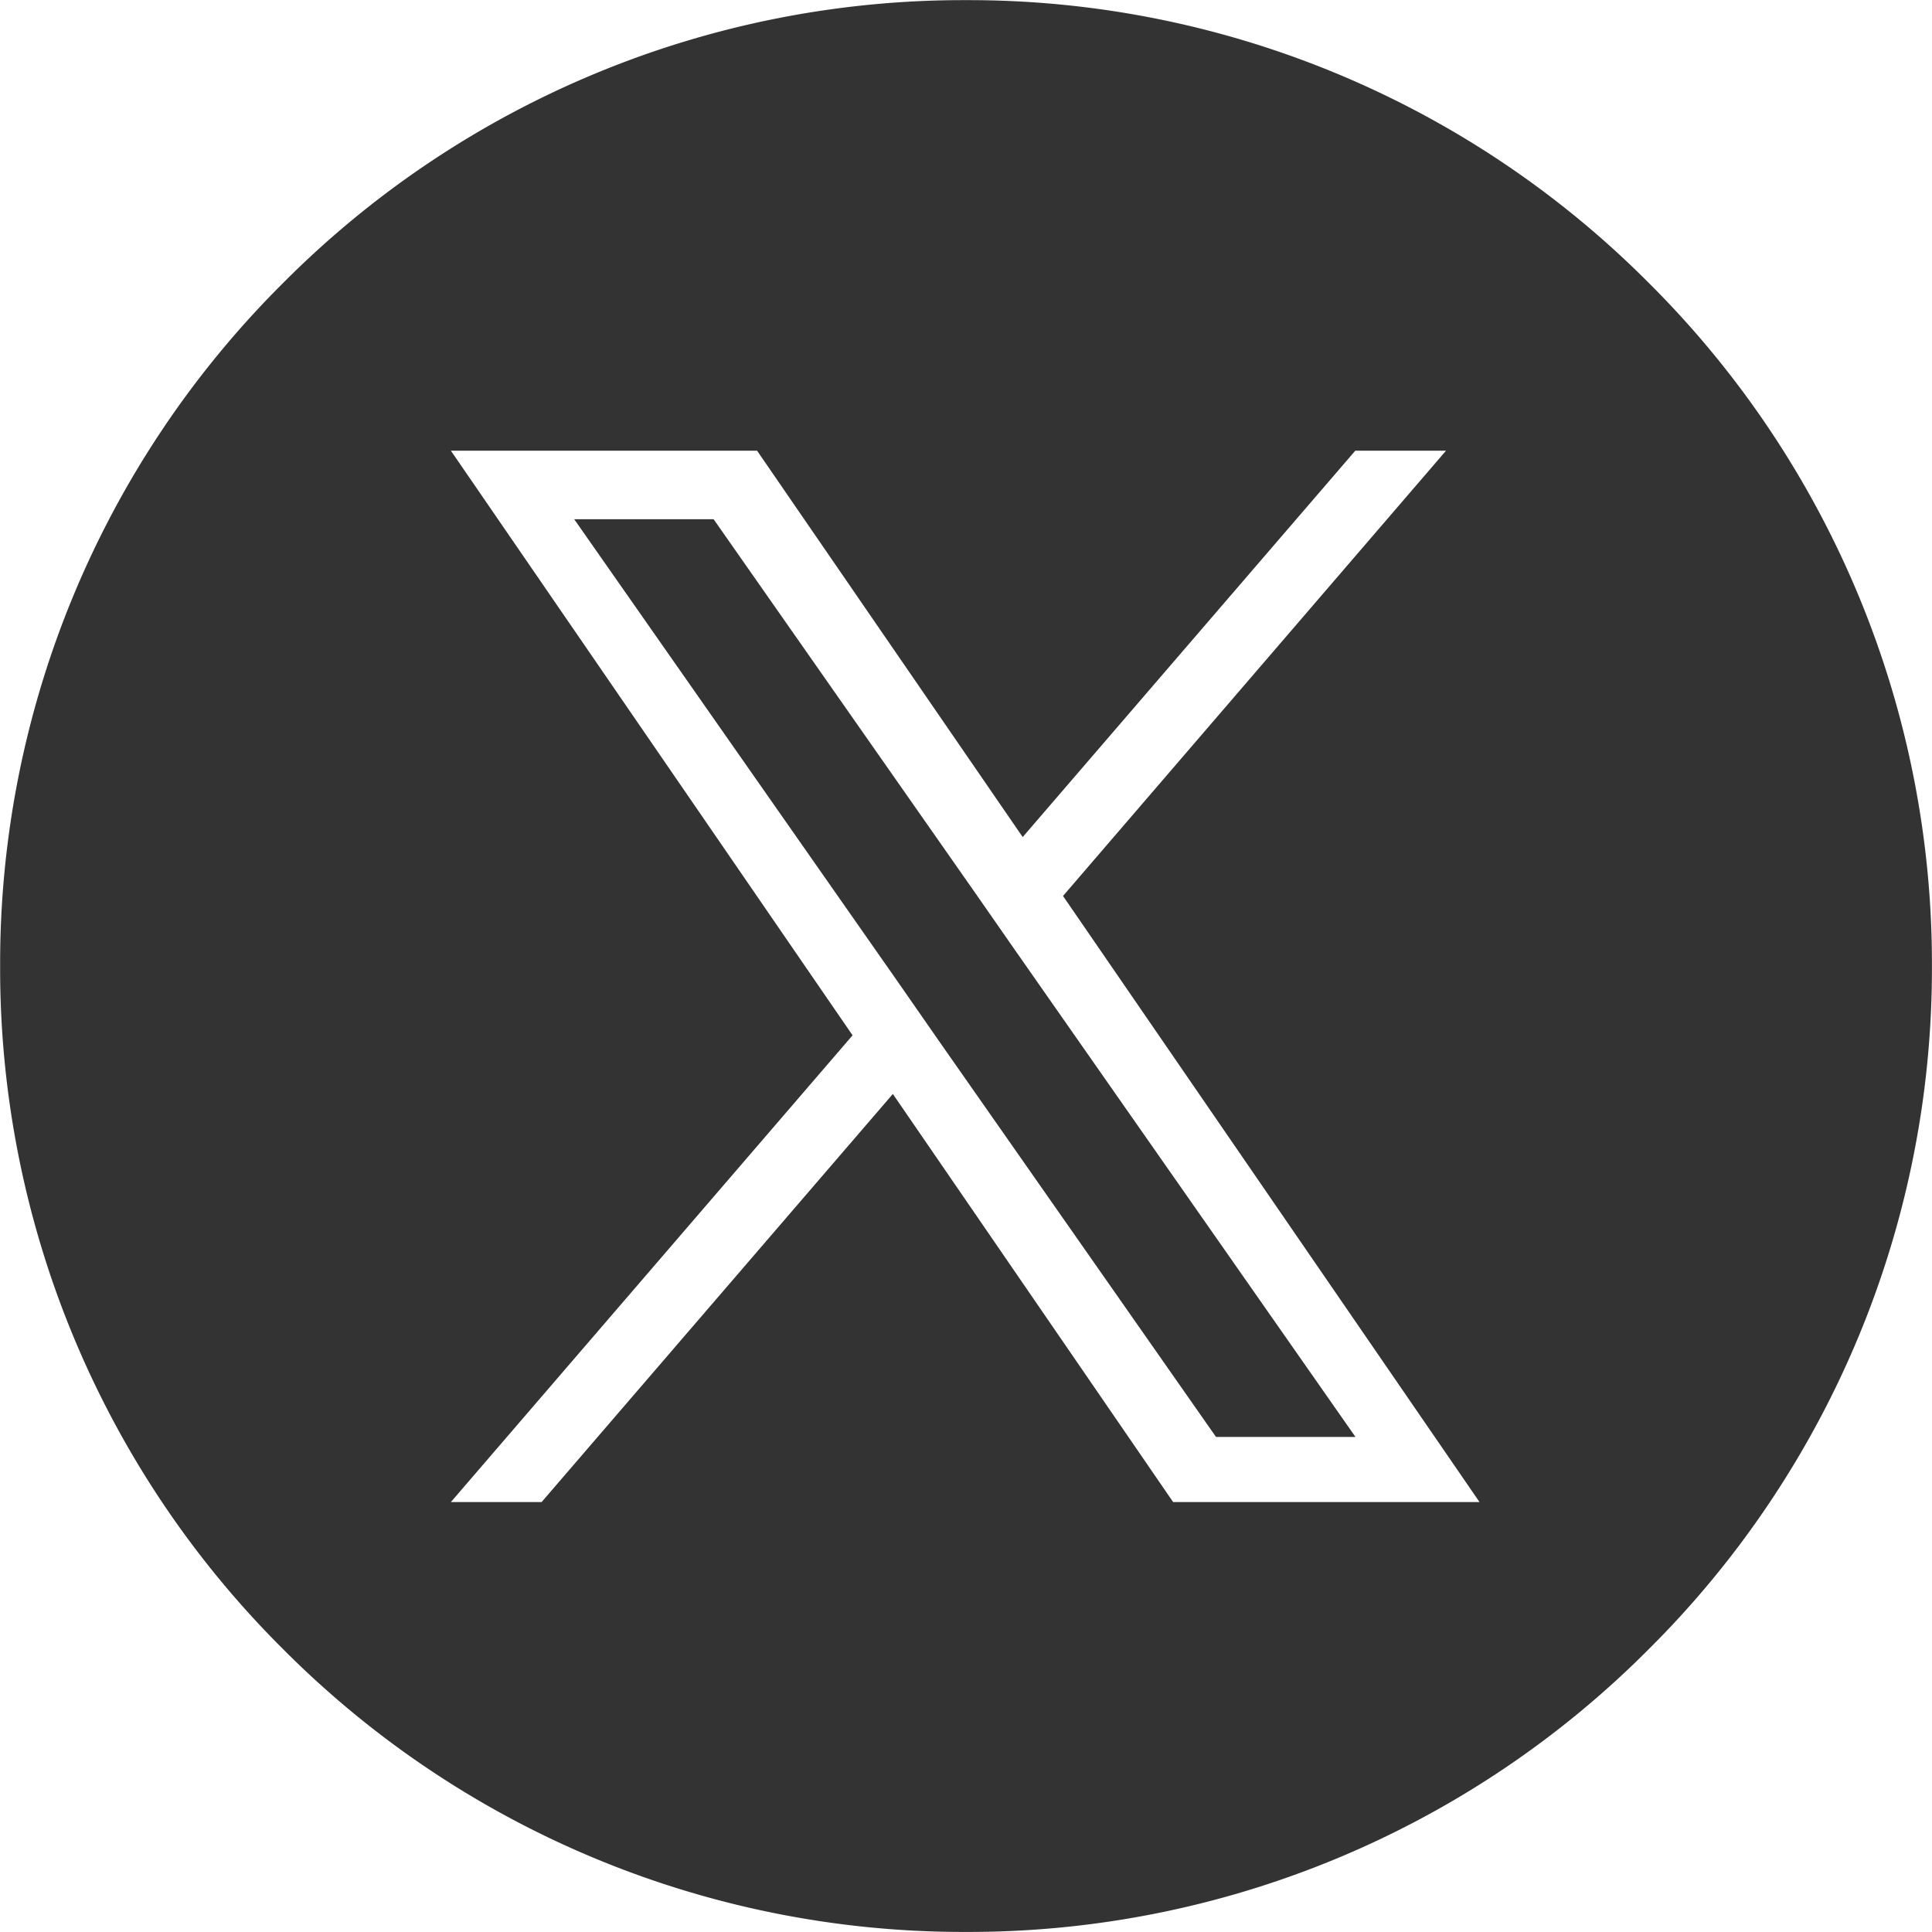 <svg xmlns="http://www.w3.org/2000/svg" width="30.003" height="30.003" viewBox="0 0 30.003 30.003"><path d="M-14239,64a14.906,14.906,0,0,1-10.608-4.394A14.9,14.9,0,0,1-14254,49a14.9,14.9,0,0,1,4.395-10.608A14.9,14.9,0,0,1-14239,34a14.9,14.9,0,0,1,10.606,4.395A14.909,14.909,0,0,1-14224,49a14.9,14.9,0,0,1-4.394,10.605A14.9,14.9,0,0,1-14239,64Zm-1.137-13.014h0l4.353,6.338h4.758l-6.468-9.412,5.948-6.915h-1.409l-5.165,6-4.125-6H-14247l6.238,9.079-6.238,7.248h1.409l5.455-6.338Zm7.183,5.327h-2.164l-4.308-6.157-.629-.905-5.03-7.19h2.165l4.06,5.8.63.905,5.275,7.543Z" transform="translate(14254.002 -33.998)" fill="#333"/></svg>
